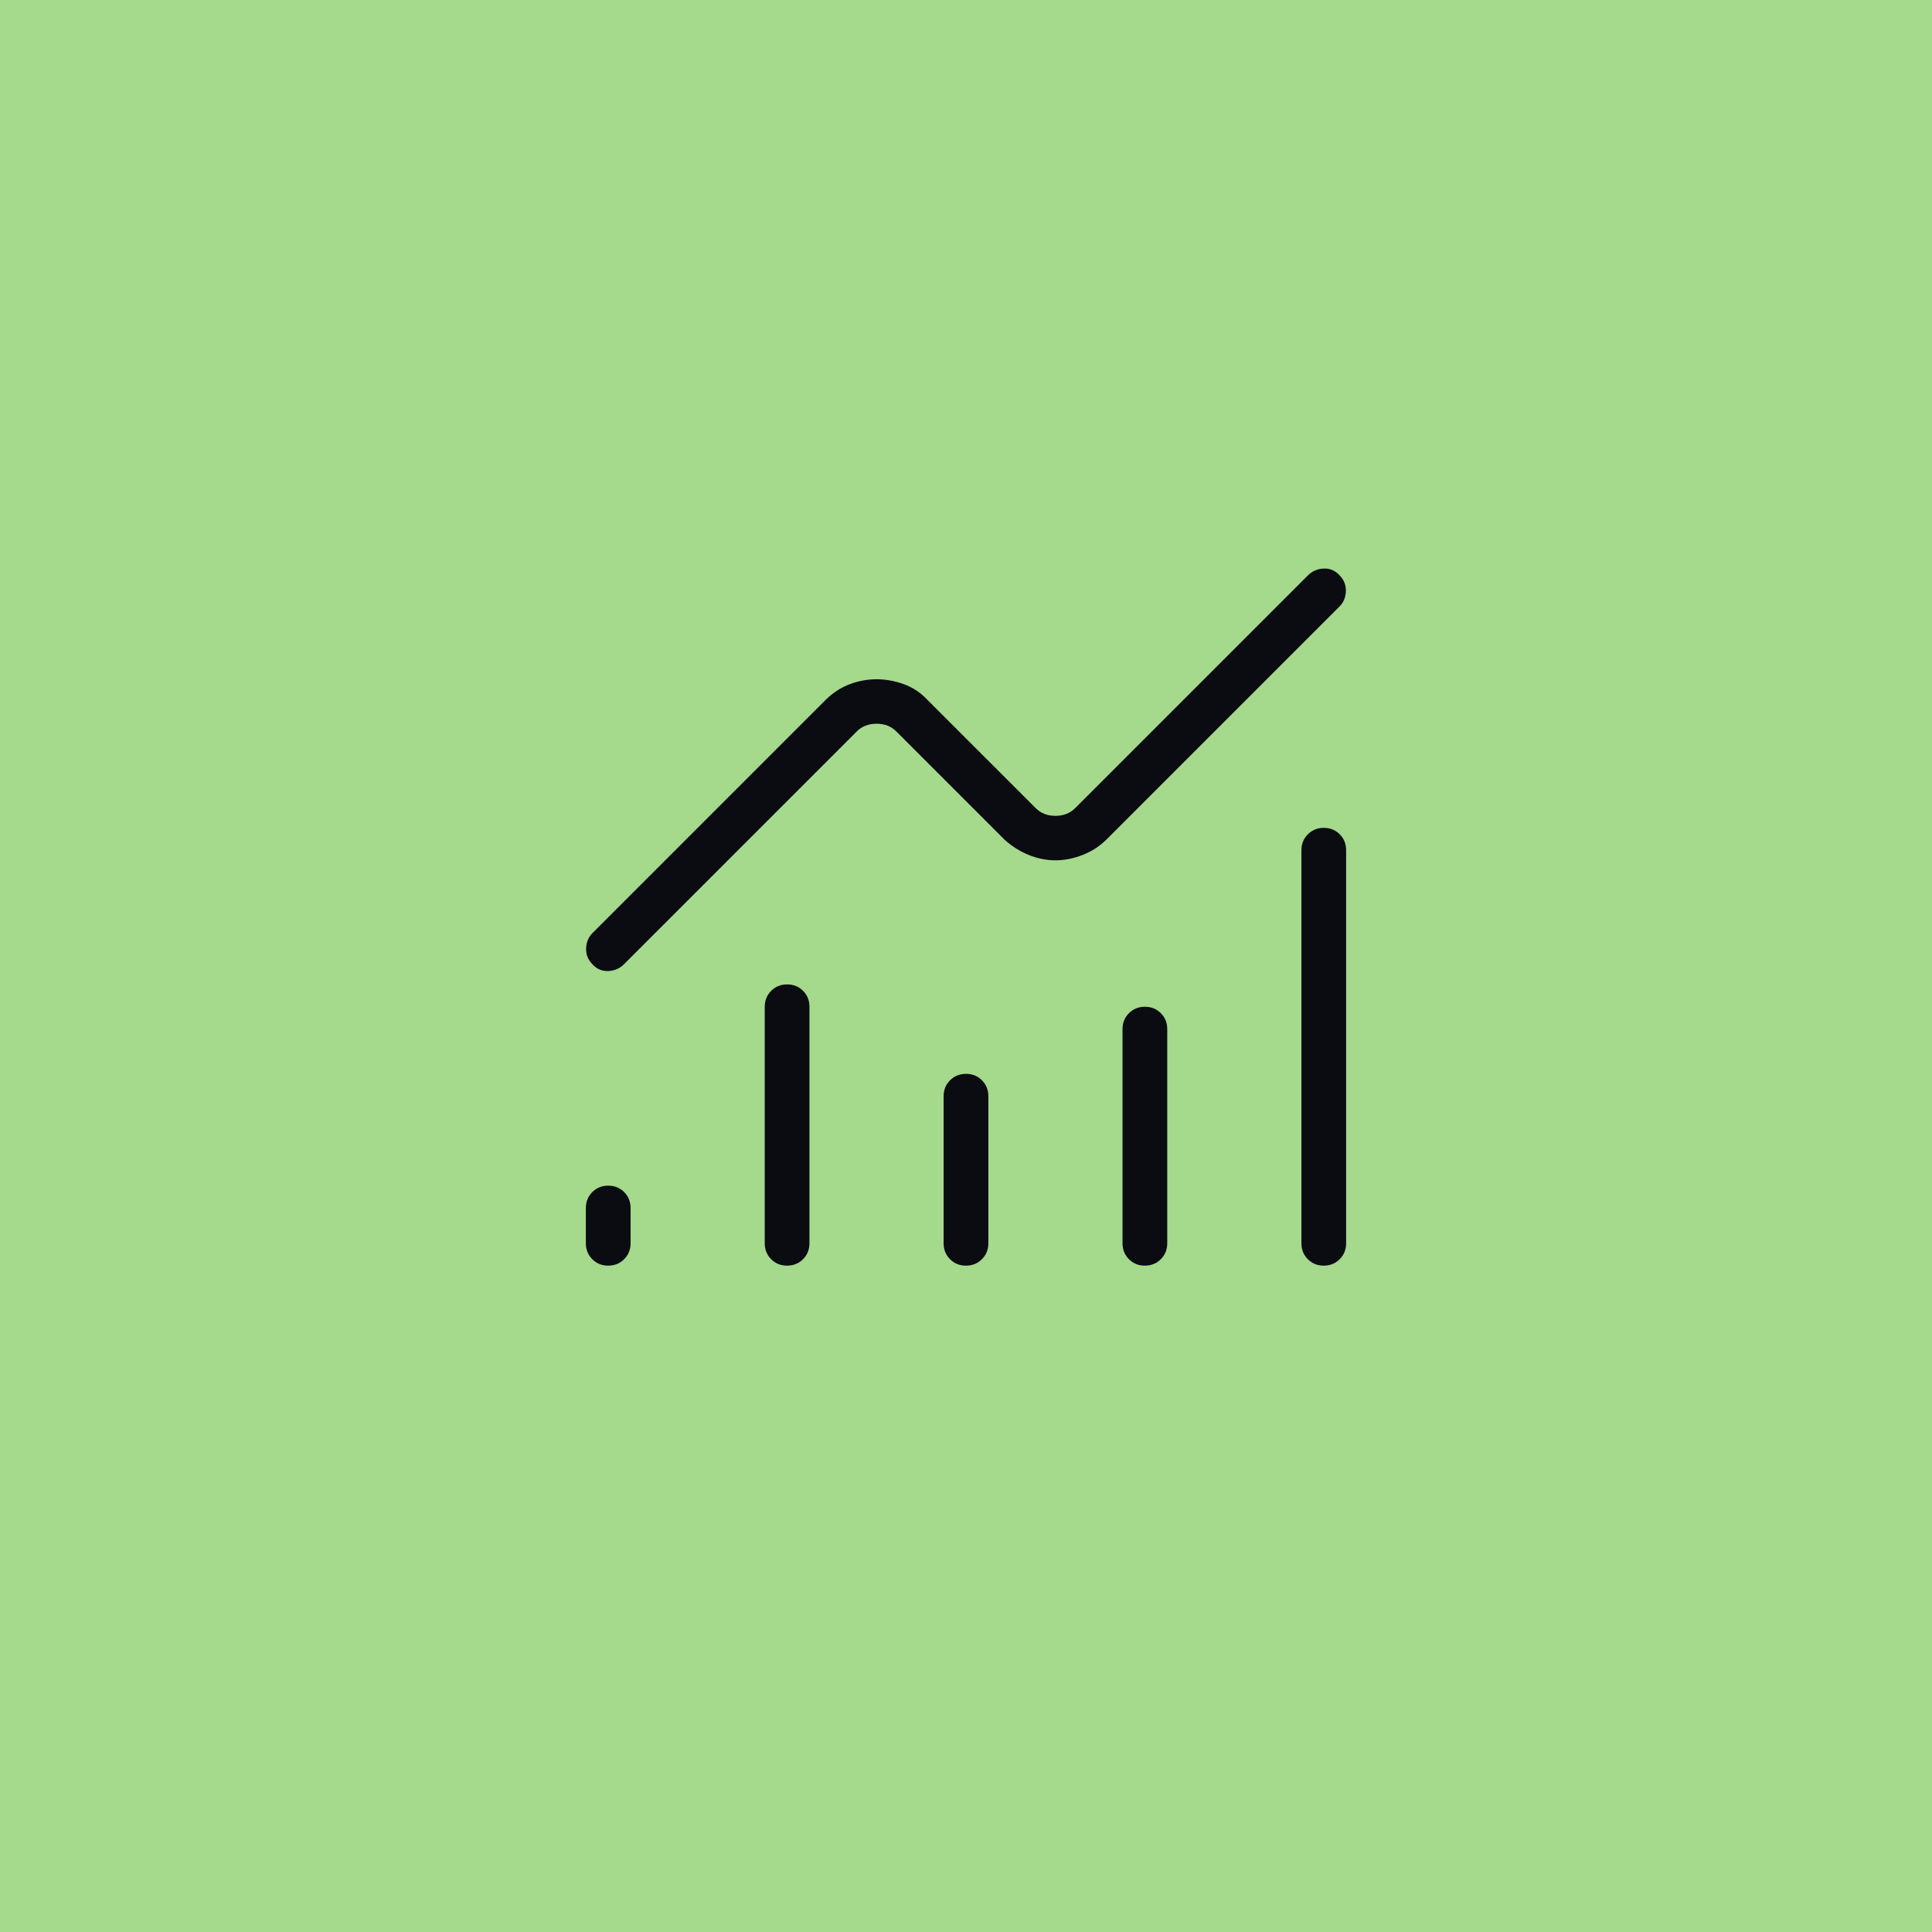 <svg width="72" height="72" viewBox="0 0 72 72" fill="none" xmlns="http://www.w3.org/2000/svg">
<rect width="72" height="72" fill="#A5D98C"/>
<path d="M22.665 47.167C22.429 47.167 22.231 47.087 22.072 46.927C21.913 46.767 21.833 46.569 21.833 46.333V45.019C21.833 44.783 21.913 44.585 22.073 44.425C22.233 44.266 22.431 44.186 22.668 44.186C22.904 44.186 23.102 44.266 23.261 44.425C23.42 44.585 23.5 44.783 23.5 45.019V46.333C23.5 46.569 23.42 46.767 23.26 46.927C23.1 47.087 22.901 47.167 22.665 47.167ZM29.332 47.167C29.095 47.167 28.898 47.087 28.738 46.927C28.579 46.767 28.5 46.569 28.5 46.333V37.519C28.5 37.283 28.58 37.085 28.74 36.925C28.9 36.766 29.098 36.686 29.334 36.686C29.571 36.686 29.768 36.766 29.928 36.925C30.087 37.085 30.166 37.283 30.166 37.519V46.333C30.166 46.569 30.086 46.767 29.926 46.927C29.766 47.087 29.568 47.167 29.332 47.167ZM35.998 47.167C35.762 47.167 35.564 47.087 35.405 46.927C35.246 46.767 35.166 46.569 35.166 46.333V40.852C35.166 40.616 35.246 40.418 35.406 40.259C35.566 40.099 35.764 40.019 36.001 40.019C36.237 40.019 36.435 40.099 36.594 40.259C36.753 40.418 36.833 40.616 36.833 40.852V46.333C36.833 46.569 36.753 46.767 36.593 46.927C36.433 47.087 36.235 47.167 35.998 47.167ZM42.665 47.167C42.429 47.167 42.231 47.087 42.072 46.927C41.913 46.767 41.833 46.569 41.833 46.333V38.352C41.833 38.116 41.913 37.918 42.073 37.759C42.233 37.599 42.431 37.519 42.668 37.519C42.904 37.519 43.102 37.599 43.261 37.759C43.42 37.918 43.5 38.116 43.5 38.352V46.333C43.5 46.569 43.42 46.767 43.26 46.927C43.1 47.087 42.901 47.167 42.665 47.167ZM49.332 47.167C49.095 47.167 48.898 47.087 48.738 46.927C48.579 46.767 48.5 46.569 48.5 46.333V31.686C48.5 31.45 48.58 31.252 48.74 31.092C48.9 30.932 49.098 30.852 49.334 30.852C49.571 30.852 49.768 30.932 49.928 31.092C50.087 31.252 50.166 31.45 50.166 31.686V46.333C50.166 46.569 50.086 46.767 49.926 46.927C49.766 47.087 49.568 47.167 49.332 47.167ZM39.333 32.061C38.995 32.061 38.663 31.994 38.336 31.861C38.009 31.728 37.71 31.539 37.439 31.295L33.403 27.259C33.211 27.067 32.965 26.971 32.666 26.971C32.367 26.971 32.121 27.067 31.929 27.259L23.256 35.932C23.094 36.095 22.895 36.18 22.661 36.188C22.427 36.195 22.229 36.107 22.067 35.923C21.911 35.761 21.836 35.566 21.843 35.34C21.85 35.114 21.928 34.926 22.077 34.776L30.772 26.08C31.043 25.814 31.342 25.619 31.669 25.497C31.997 25.375 32.329 25.314 32.666 25.314C33.004 25.314 33.342 25.375 33.681 25.497C34.019 25.619 34.312 25.814 34.56 26.08L38.596 30.115C38.788 30.308 39.034 30.404 39.333 30.404C39.632 30.404 39.878 30.308 40.07 30.115L48.743 21.442C48.906 21.28 49.104 21.195 49.338 21.188C49.572 21.18 49.77 21.268 49.932 21.452C50.088 21.614 50.163 21.808 50.156 22.035C50.149 22.26 50.072 22.449 49.923 22.599L41.227 31.295C40.979 31.539 40.686 31.728 40.347 31.861C40.009 31.994 39.67 32.061 39.333 32.061Z" fill="#0A0C12"/>
</svg>
